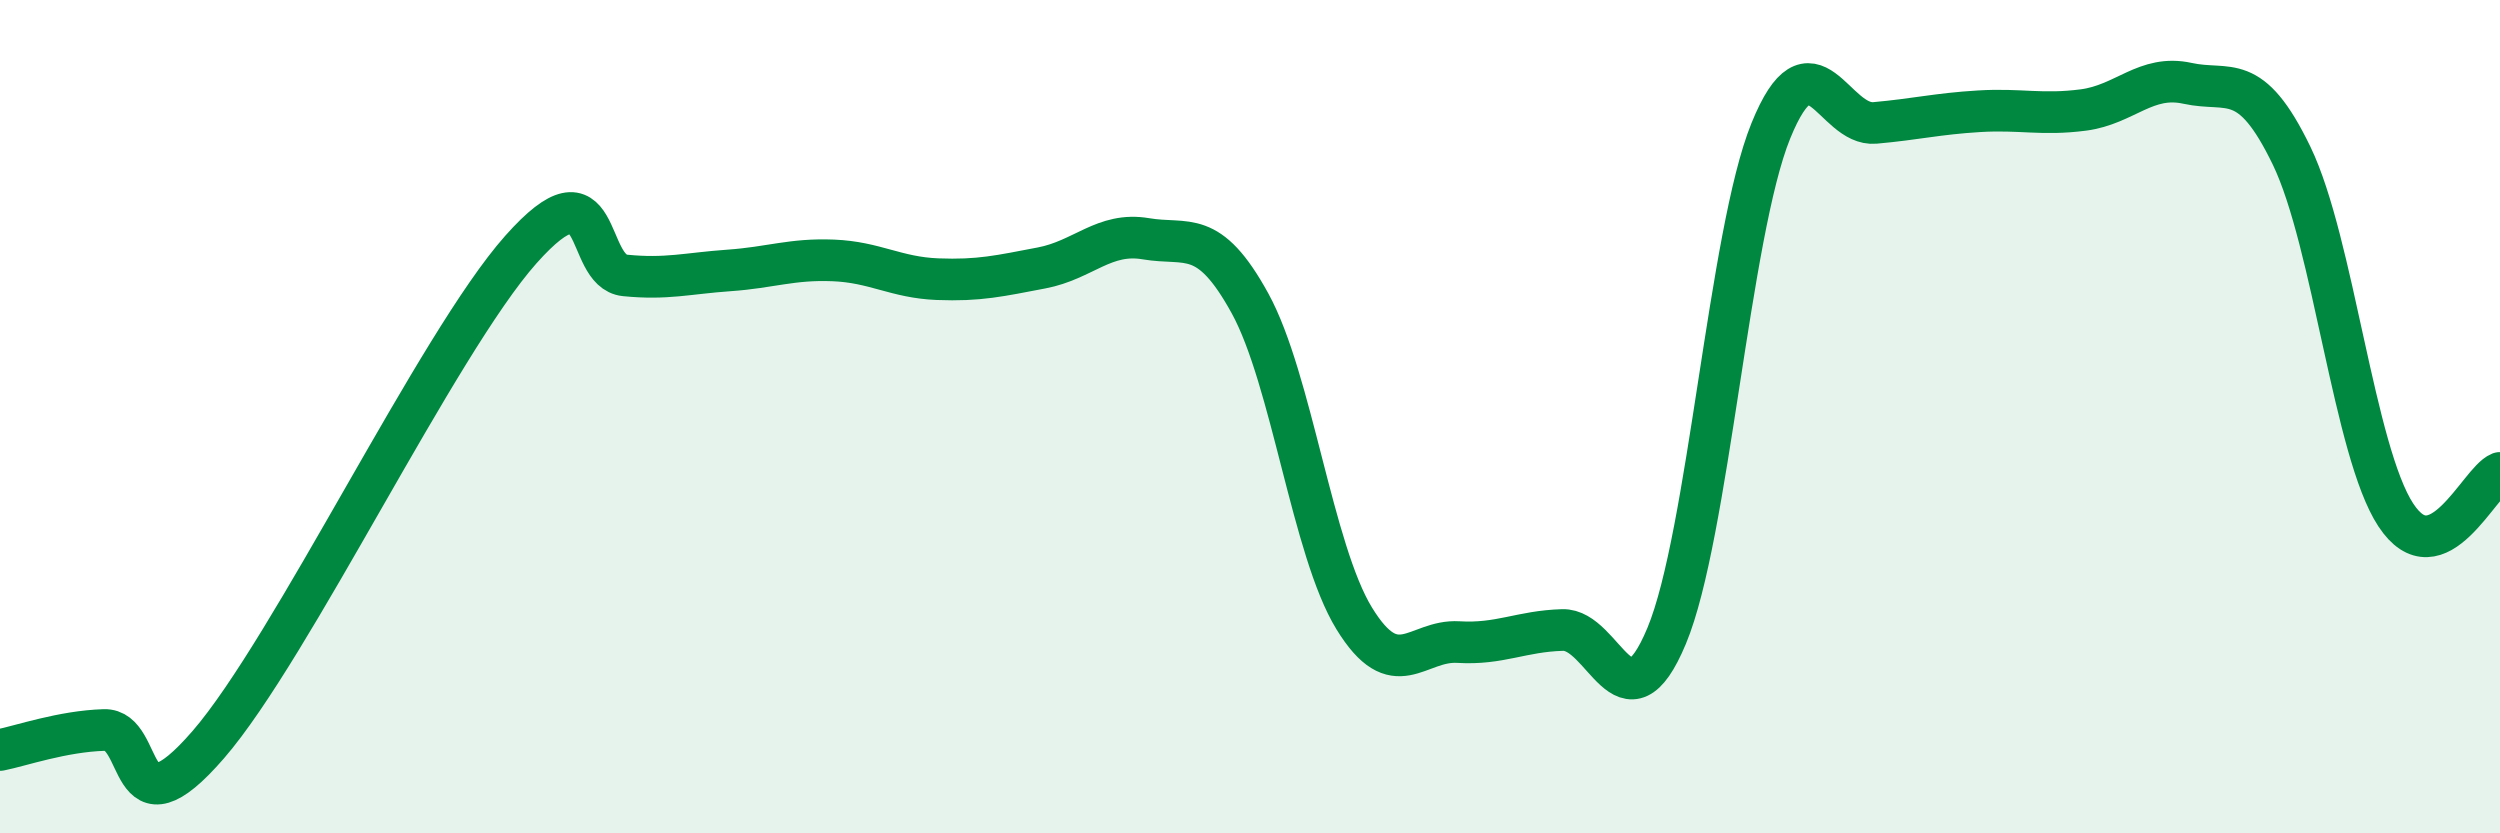 
    <svg width="60" height="20" viewBox="0 0 60 20" xmlns="http://www.w3.org/2000/svg">
      <path
        d="M 0,18 C 0.5,17.9 1.5,17.55 2.5,17.52 C 3.5,17.49 3,20.18 5,17.87 C 7,15.56 10.5,8.24 12.5,5.99 C 14.5,3.74 14,6.51 15,6.61 C 16,6.71 16.5,6.56 17.5,6.49 C 18.5,6.42 19,6.21 20,6.25 C 21,6.29 21.5,6.66 22.5,6.7 C 23.5,6.74 24,6.62 25,6.43 C 26,6.24 26.5,5.56 27.5,5.73 C 28.5,5.9 29,5.46 30,7.28 C 31,9.1 31.5,13.21 32.5,14.84 C 33.5,16.47 34,15.35 35,15.41 C 36,15.47 36.5,15.15 37.5,15.12 C 38.5,15.09 39,17.66 40,15.26 C 41,12.86 41.5,5.6 42.5,3.14 C 43.5,0.68 44,3.04 45,2.95 C 46,2.86 46.5,2.73 47.5,2.67 C 48.5,2.61 49,2.77 50,2.64 C 51,2.51 51.5,1.78 52.5,2 C 53.5,2.22 54,1.67 55,3.74 C 56,5.81 56.5,10.84 57.5,12.36 C 58.5,13.88 59.5,11.55 60,11.35L60 20L0 20Z"
        fill="#008740"
        opacity="0.1"
        stroke-linecap="round"
        stroke-linejoin="round"
      />
      <path
        d="M 0,18 C 0.5,17.9 1.5,17.55 2.5,17.52 C 3.5,17.49 3,20.18 5,17.87 C 7,15.56 10.5,8.24 12.5,5.99 C 14.5,3.74 14,6.51 15,6.61 C 16,6.71 16.5,6.56 17.5,6.49 C 18.5,6.42 19,6.21 20,6.25 C 21,6.29 21.5,6.66 22.5,6.7 C 23.5,6.74 24,6.62 25,6.43 C 26,6.24 26.5,5.56 27.5,5.73 C 28.5,5.9 29,5.46 30,7.28 C 31,9.1 31.5,13.21 32.5,14.84 C 33.5,16.47 34,15.35 35,15.41 C 36,15.47 36.5,15.15 37.5,15.12 C 38.5,15.09 39,17.66 40,15.26 C 41,12.86 41.5,5.6 42.5,3.14 C 43.5,0.68 44,3.04 45,2.95 C 46,2.86 46.5,2.73 47.5,2.67 C 48.5,2.61 49,2.77 50,2.64 C 51,2.51 51.5,1.78 52.5,2 C 53.5,2.22 54,1.67 55,3.74 C 56,5.81 56.5,10.84 57.5,12.36 C 58.5,13.88 59.5,11.55 60,11.35"
        stroke="#008740"
        stroke-width="1"
        fill="none"
        stroke-linecap="round"
        stroke-linejoin="round"
      />
    </svg>
  